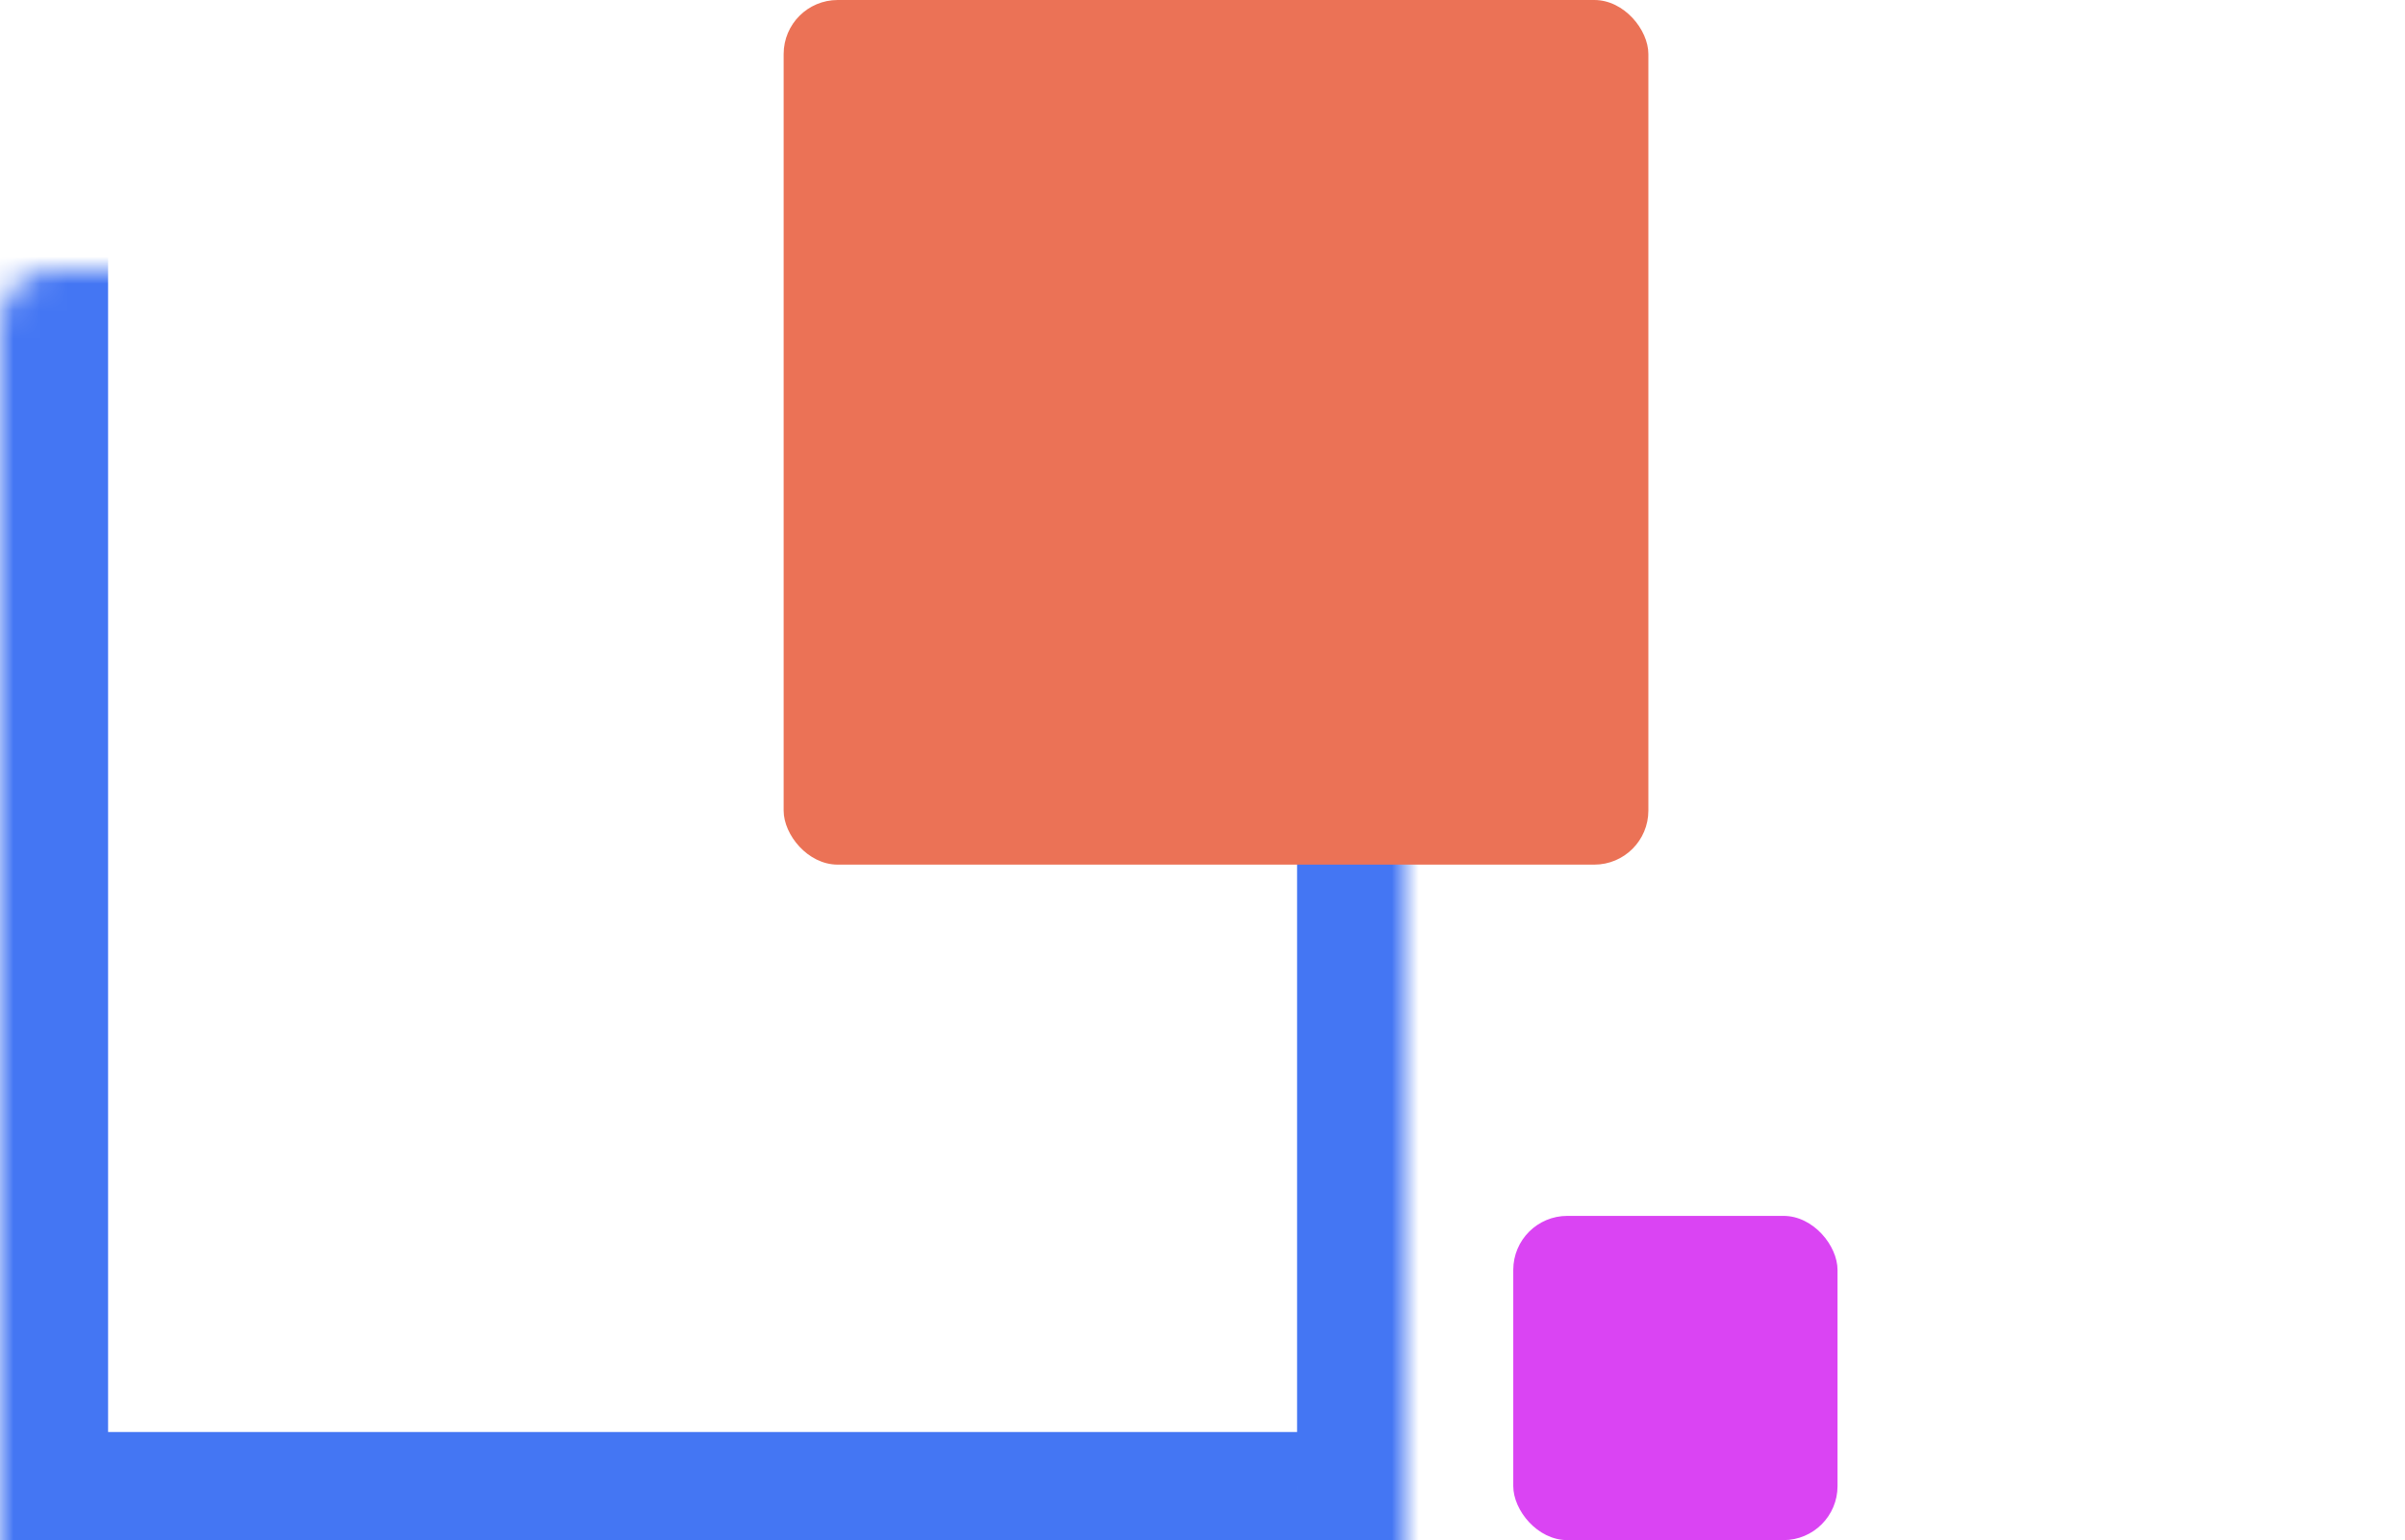 <svg xmlns="http://www.w3.org/2000/svg" width="89" height="57" fill="none"><rect width="12" height="12" x="56" y="45" fill="#DA44F3" rx="2"/><mask id="a" fill="#fff"><rect width="20" height="20" x="69" y="20" rx="2"/></mask><rect width="20" height="20" x="69" y="20" stroke="#5AED61" stroke-width="8" mask="url(#a)" rx="2"/><mask id="b" fill="#fff"><rect width="52" height="52" y="5" rx="2"/></mask><rect width="52" height="52" y="5" stroke="#4476F3" stroke-width="8" mask="url(#b)" rx="2"/><rect width="32" height="32" x="29" fill="#EB7256" rx="2"/></svg>